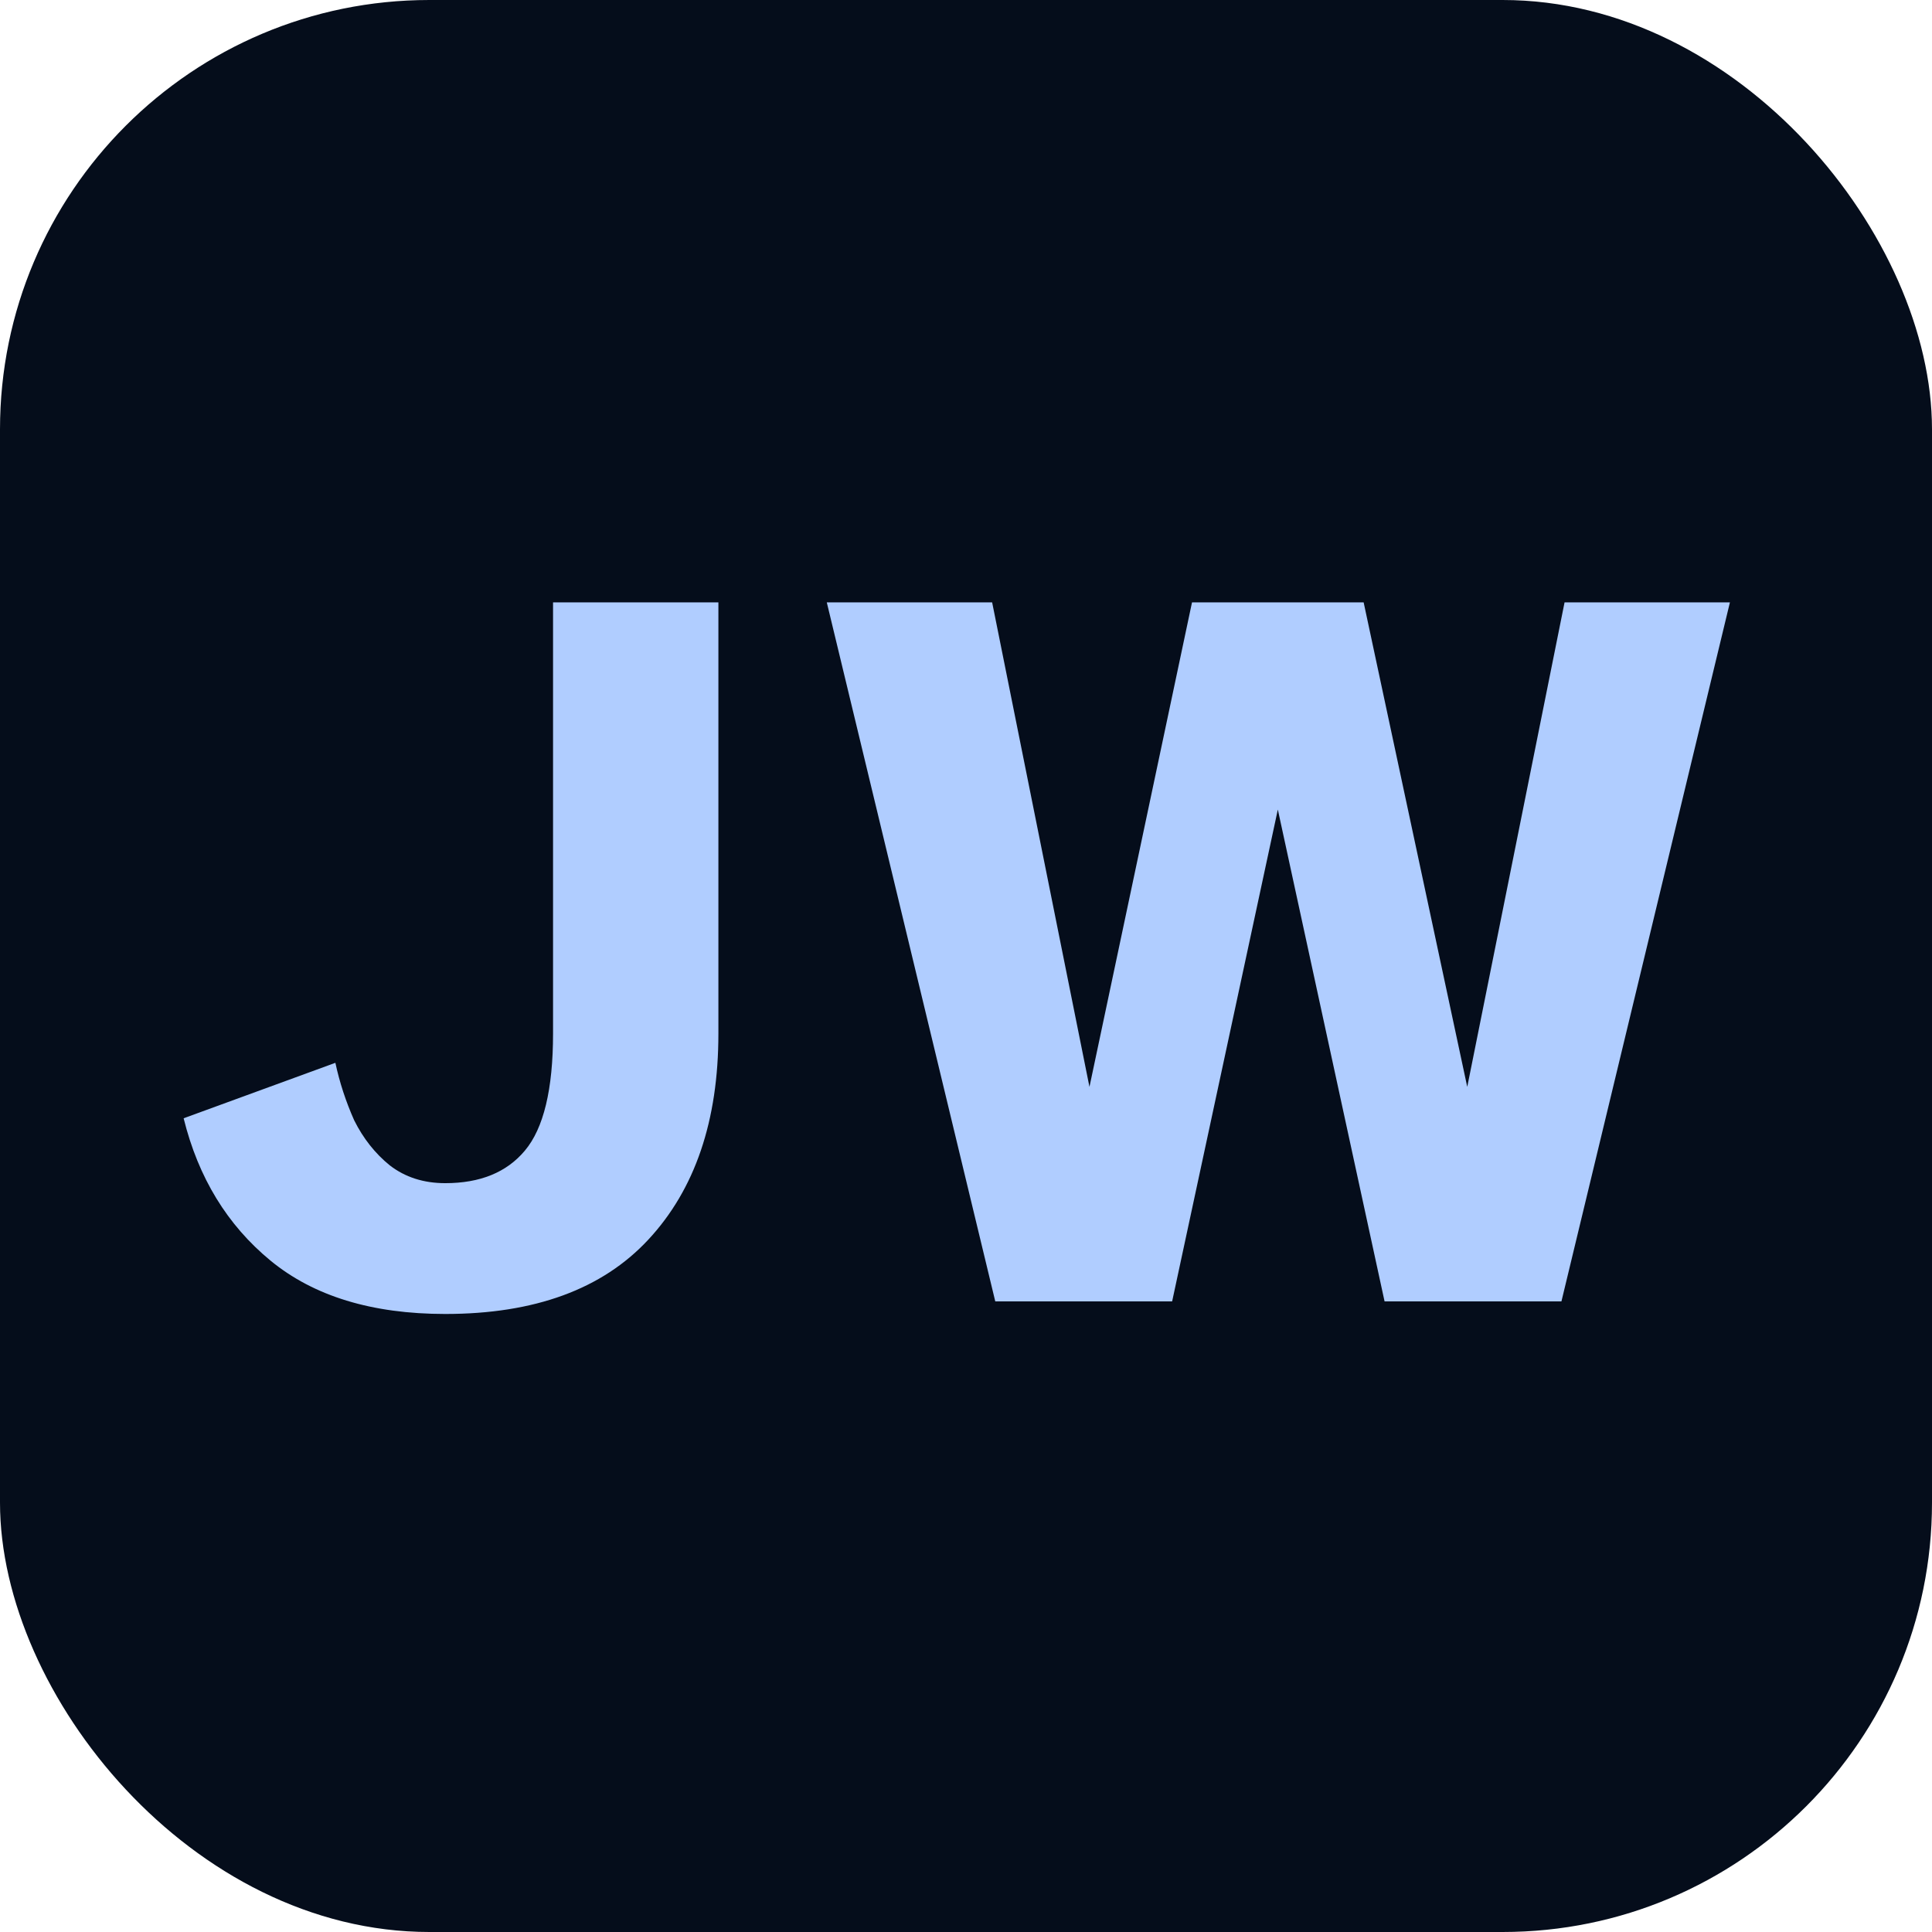 <svg width="144" height="144" viewBox="0 0 144 144" fill="none" xmlns="http://www.w3.org/2000/svg">
<rect width="144" height="144" rx="32" fill="#050D1B"/>
<path d="M33.187 97.936C27.727 97.936 23.385 96.61 20.161 93.958C16.937 91.306 14.779 87.77 13.687 83.35L24.997 79.216C25.309 80.672 25.777 82.102 26.401 83.506C27.077 84.858 27.961 85.976 29.053 86.86C30.197 87.744 31.575 88.186 33.187 88.186C35.787 88.186 37.763 87.38 39.115 85.768C40.519 84.104 41.221 81.192 41.221 77.032V44.896H53.545V77.032C53.545 83.532 51.803 88.654 48.319 92.398C44.887 96.09 39.843 97.936 33.187 97.936ZM74.182 97L61.624 44.896H73.948L81.202 81.01L88.846 44.896H101.638L109.36 81.01L116.614 44.896H128.938L116.38 97H103.198L95.242 60.34L87.364 97H74.182Z" fill="#B0CDFF"/>
</svg>

